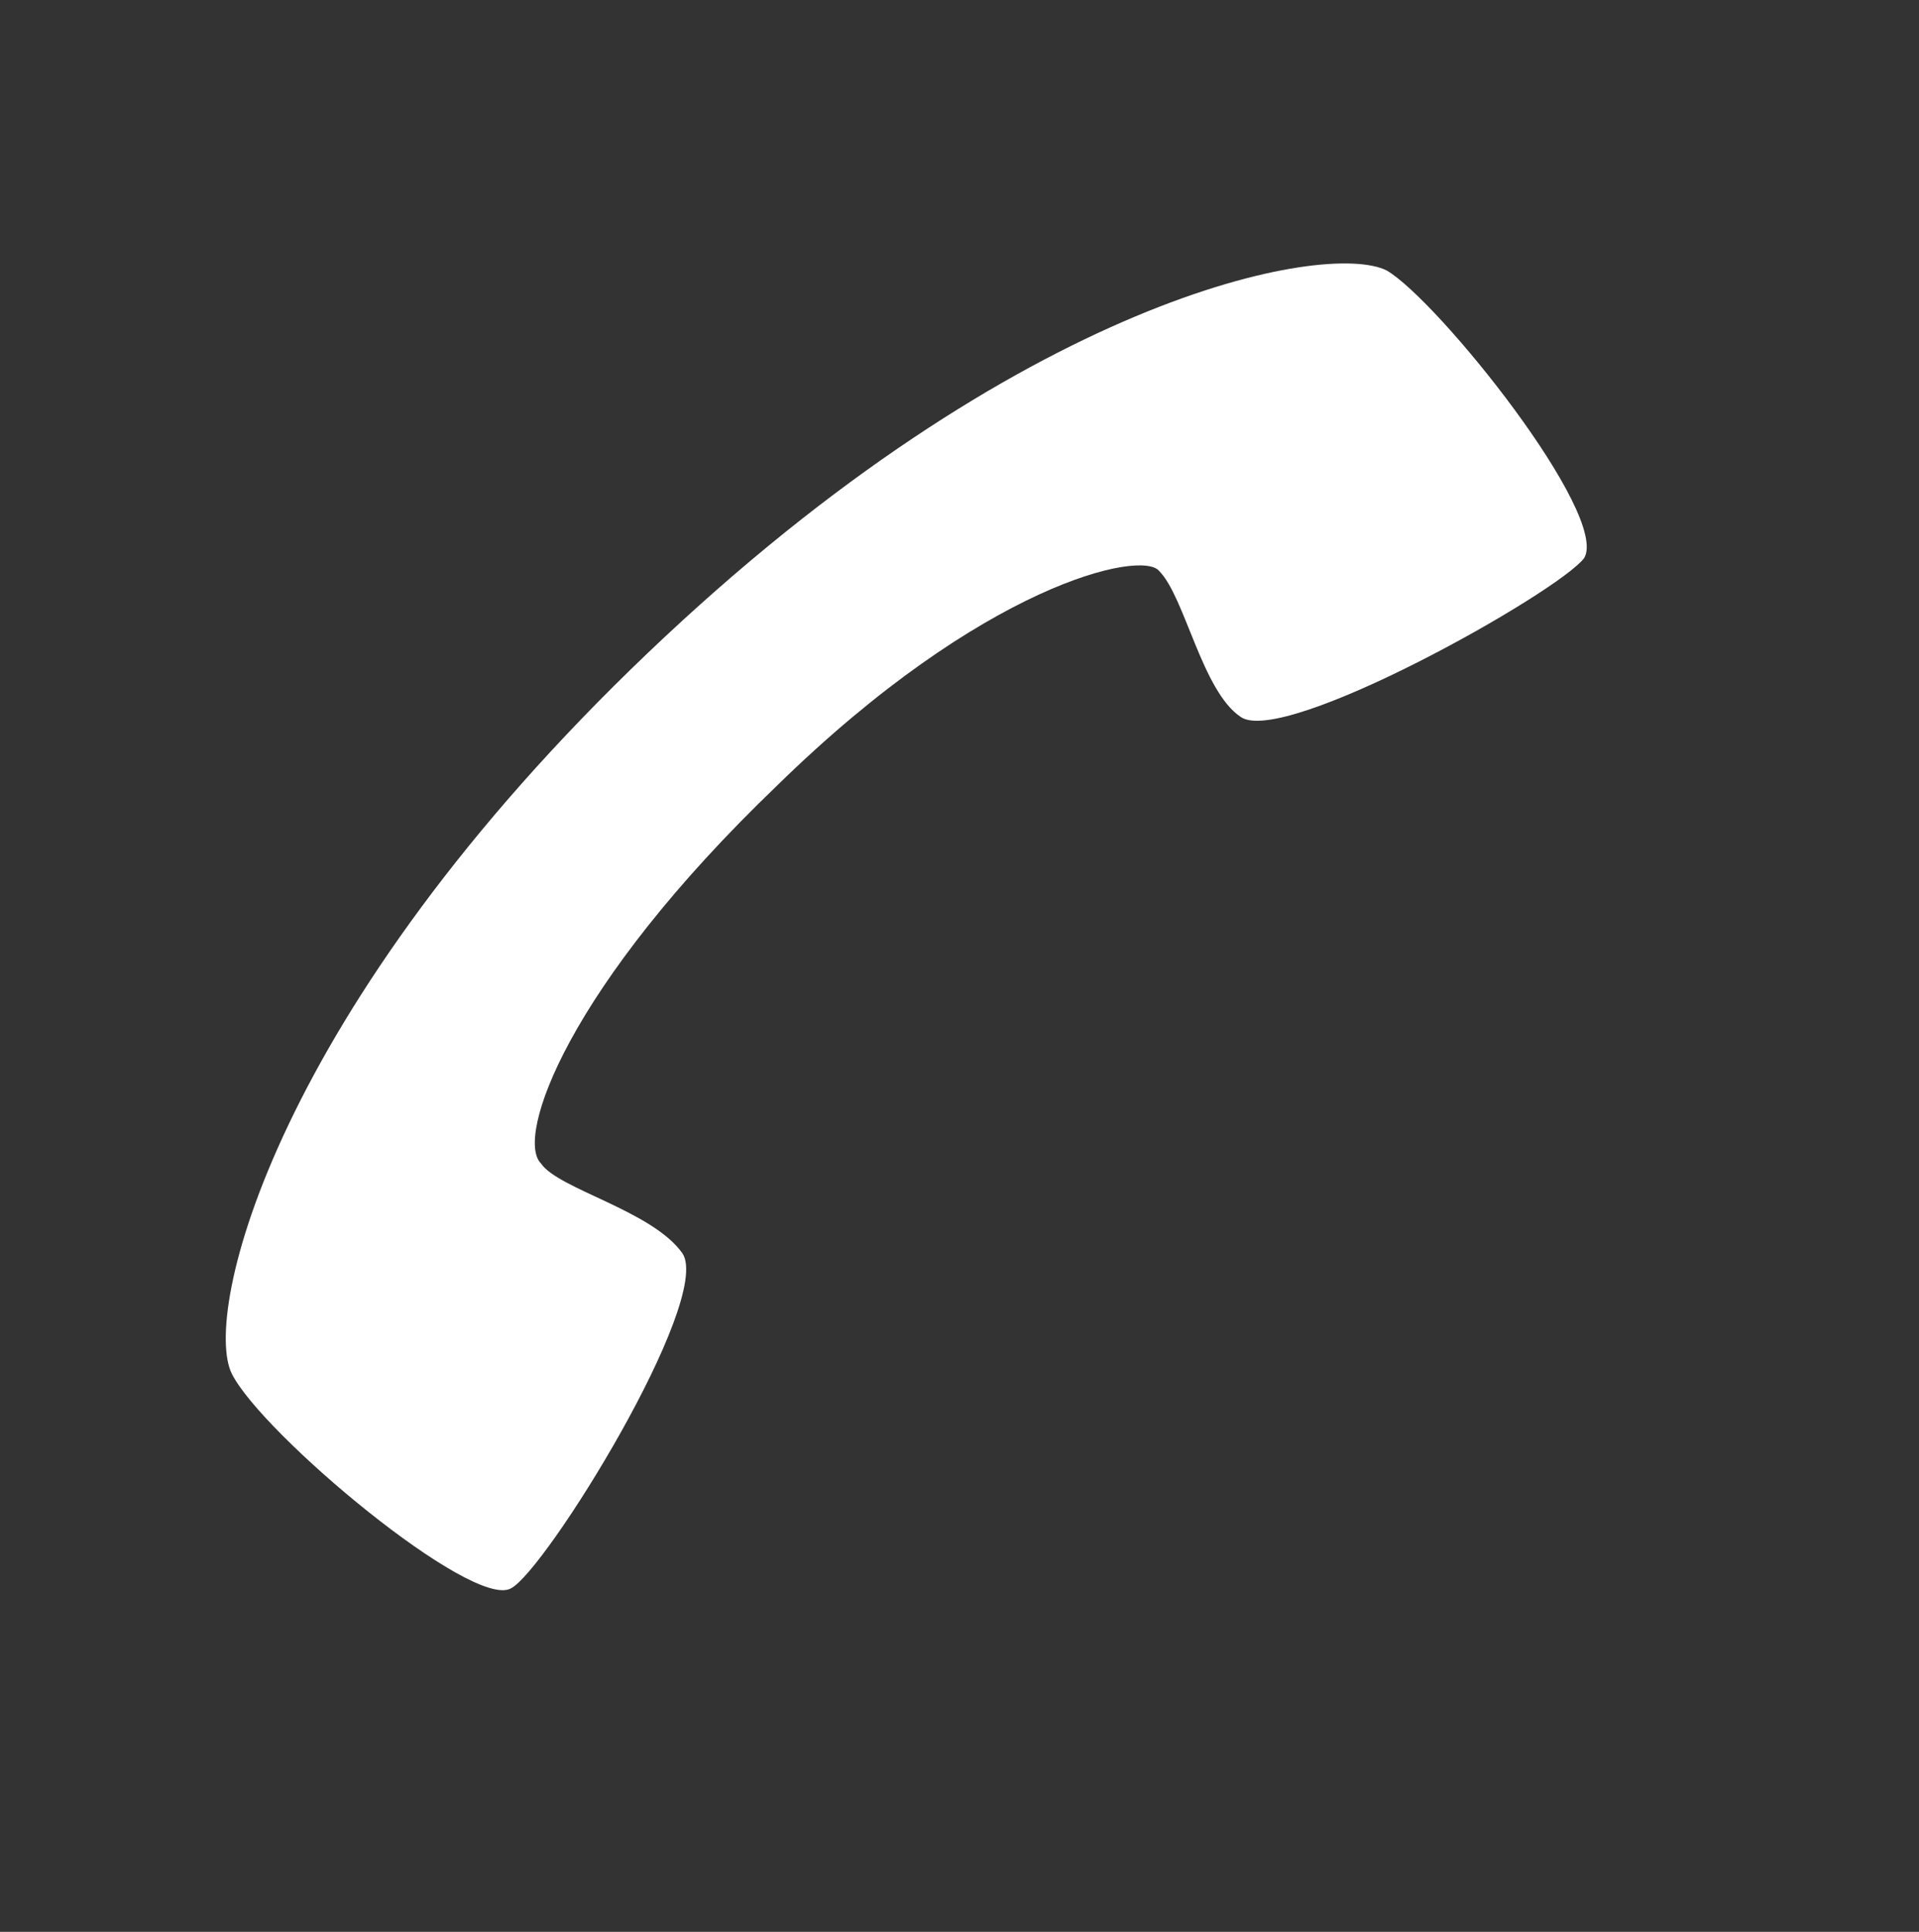 <?xml version="1.0" encoding="utf-8"?>
<!-- Generator: Adobe Illustrator 27.5.0, SVG Export Plug-In . SVG Version: 6.00 Build 0)  -->
<svg version="1.1" id="レイヤー_1" xmlns="http://www.w3.org/2000/svg" xmlns:xlink="http://www.w3.org/1999/xlink" x="0px"
	 y="0px" viewBox="0 0 44.7 45" style="enable-background:new 0 0 44.7 45;" xml:space="preserve">
<rect x="0" y="0" width="44.7" height="45" fill="#333333" stroke="none"/>
<style type="text/css">
	.st0{fill:#FFFFFF;}
</style>
<path class="st0" d="M32.3,6.3c-1.4-0.7-8.5,0.6-17.2,8.9S4.7,30.6,5.4,32c0.7,1.4,5.6,5.5,6.5,5c0.8-0.4,4.7-6.7,4-7.8
	c-0.7-1-2.9-1.5-3.3-2.1c-0.6-0.6,0.6-4.1,5.5-8.8c4.8-4.7,8.5-5.5,8.9-5c0.6,0.6,1,2.8,1.9,3.4c1,0.7,7.4-2.9,8-3.7
	C37.5,12,33.5,7,32.3,6.3z"/>
</svg>
